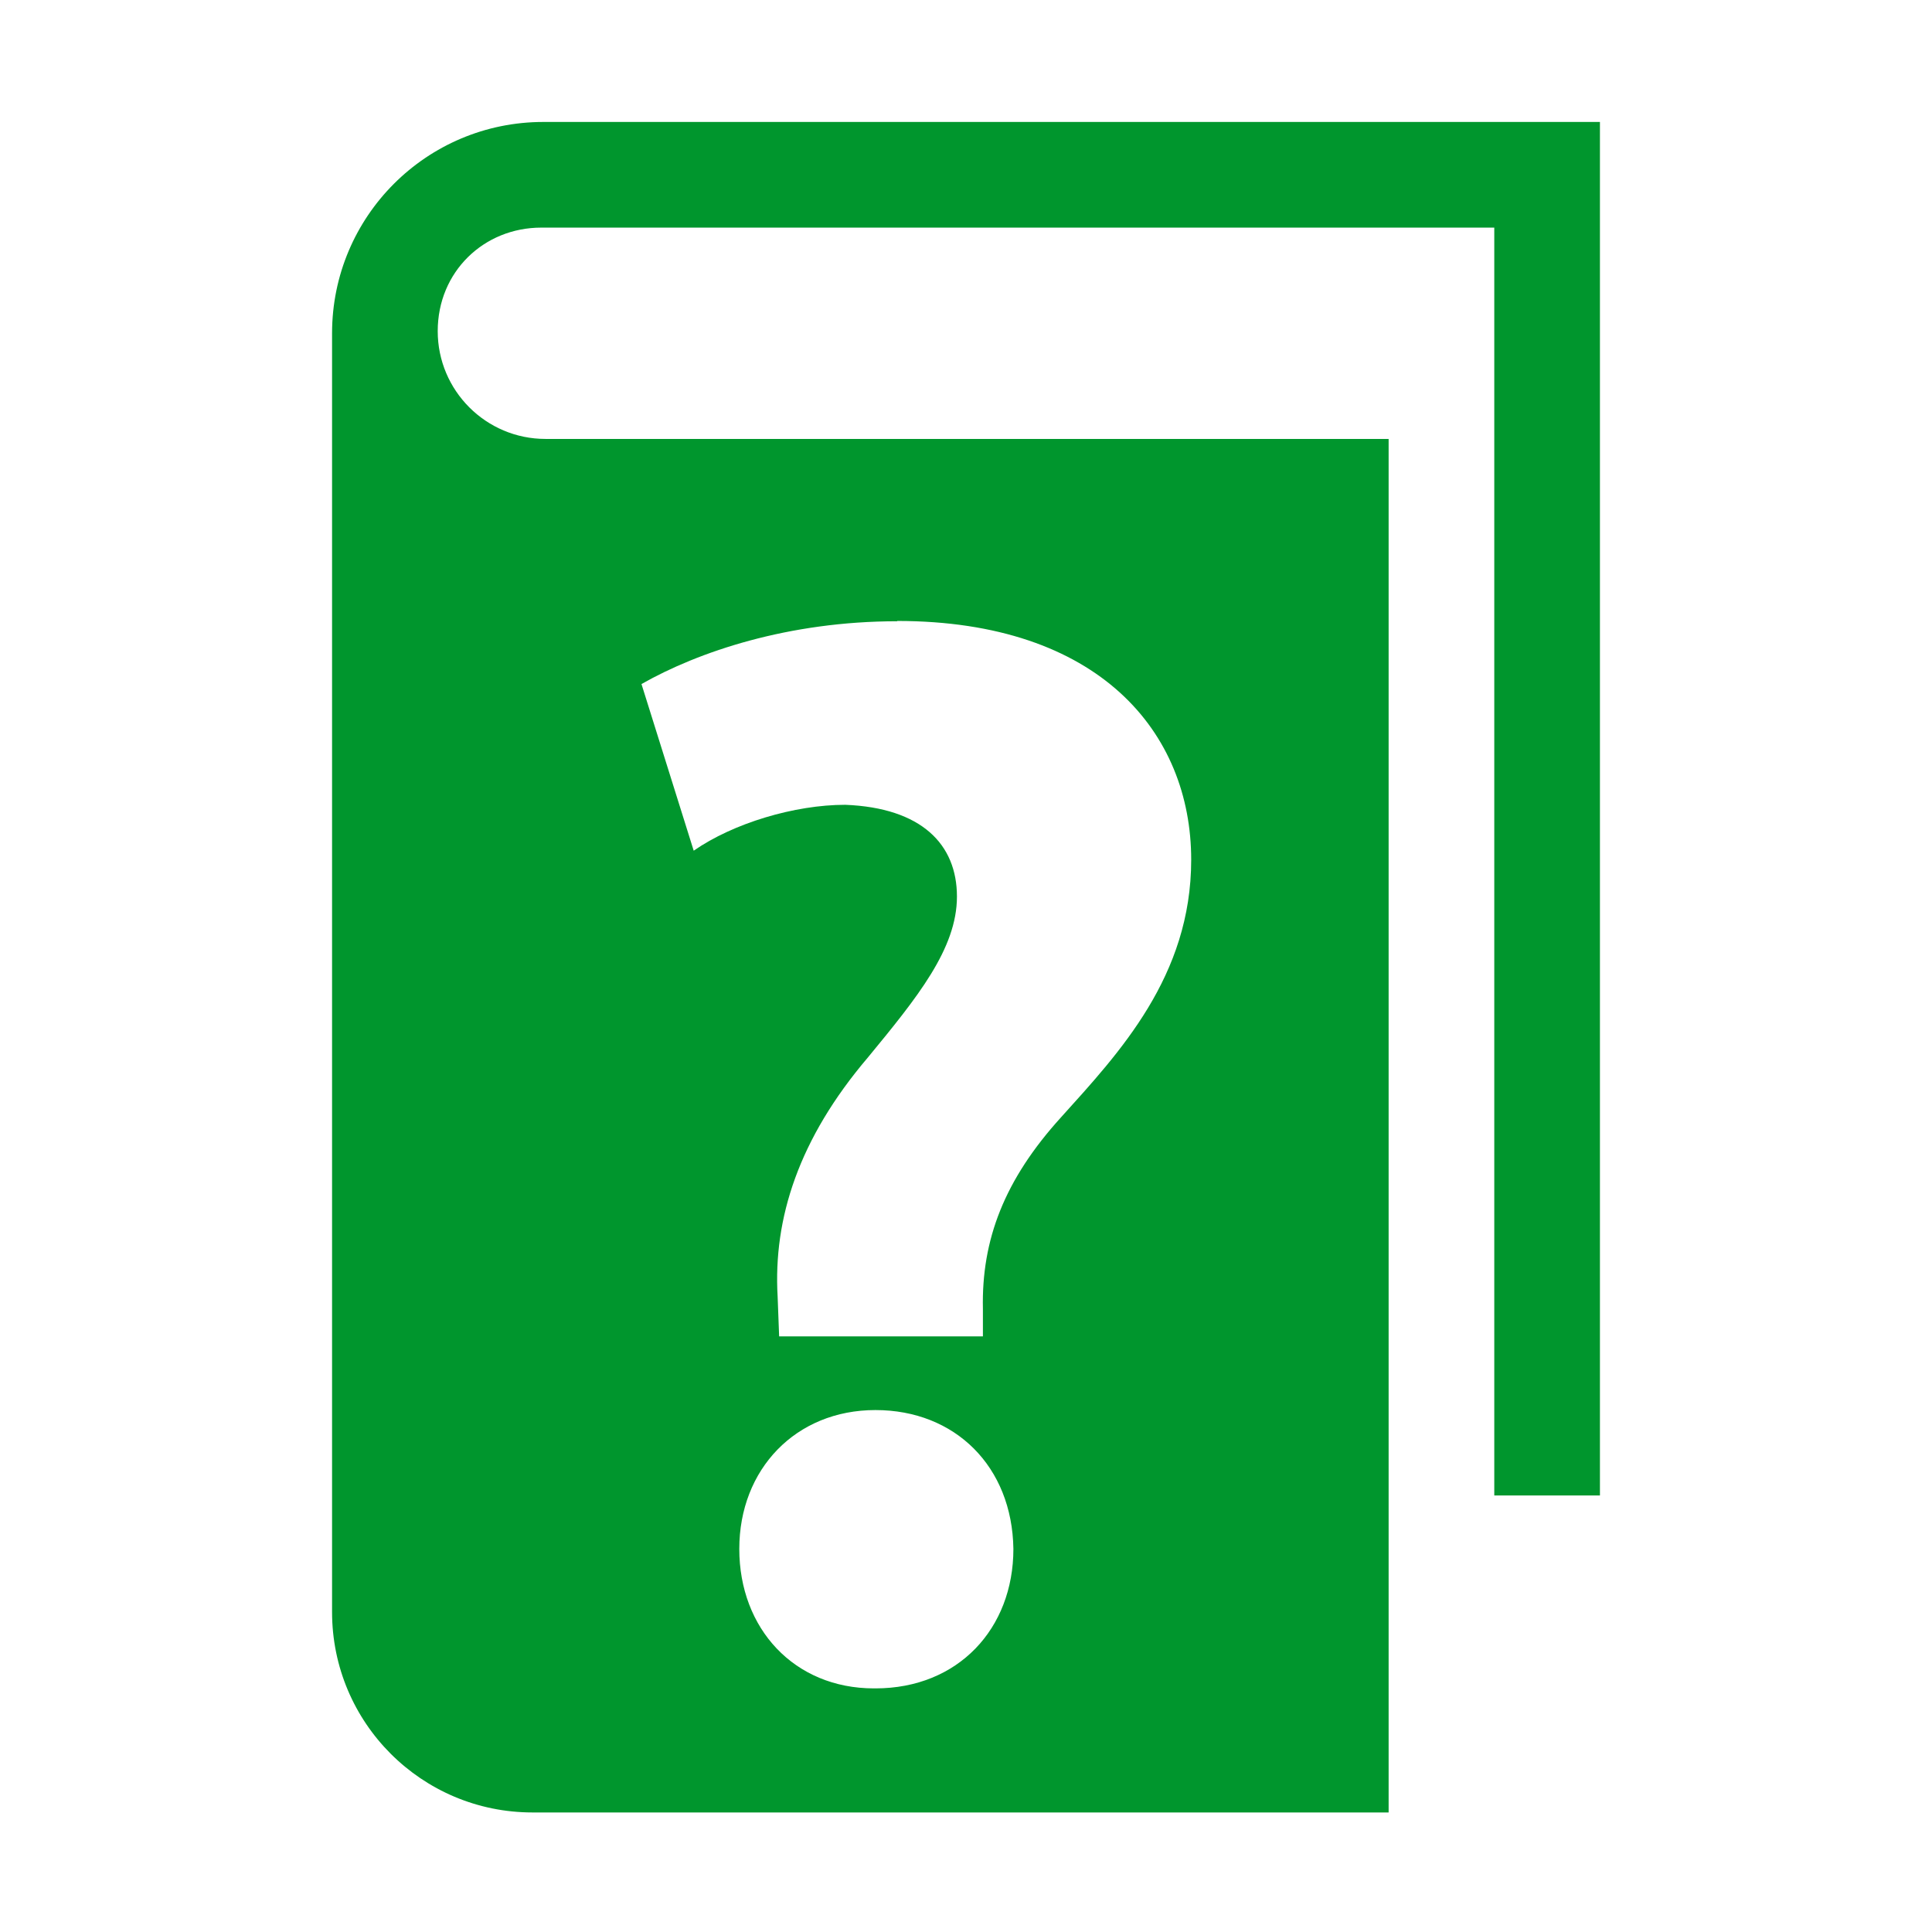 <svg xmlns="http://www.w3.org/2000/svg" viewBox="0 0 64 64"><path fill="none" d="M0 0h64v64H0z"/><path d="M18 4.04c-3.87 0-7 3.13-7 7V53.4c0 3.67 2.97 6.64 6.64 6.64H46v-45.5H18.07c-1.97 0-3.57-1.6-3.57-3.57s1.53-3.43 3.43-3.43H49.5v42H53V4.04H18Zm11 51.89h-.05c-2.64 0-4.46-1.98-4.46-4.62s1.87-4.6 4.51-4.6 4.53 1.87 4.57 4.6c0 2.64-1.83 4.62-4.57 4.62Zm.72-35.36c6.7 0 9.74 3.7 9.74 7.91 0 3.86-2.38 6.39-4.31 8.53-1.88 2.07-2.64 4.06-2.59 6.35v.91h-6.75l-.05-1.32c-.15-2.59.7-5.23 2.99-7.92 1.63-1.98 2.95-3.6 2.95-5.33s-1.17-2.94-3.7-3.04c-1.68 0-3.71.61-5.02 1.52l-1.73-5.52c1.88-1.07 4.87-2.08 8.47-2.08Z" fill="#00962d"/></svg>